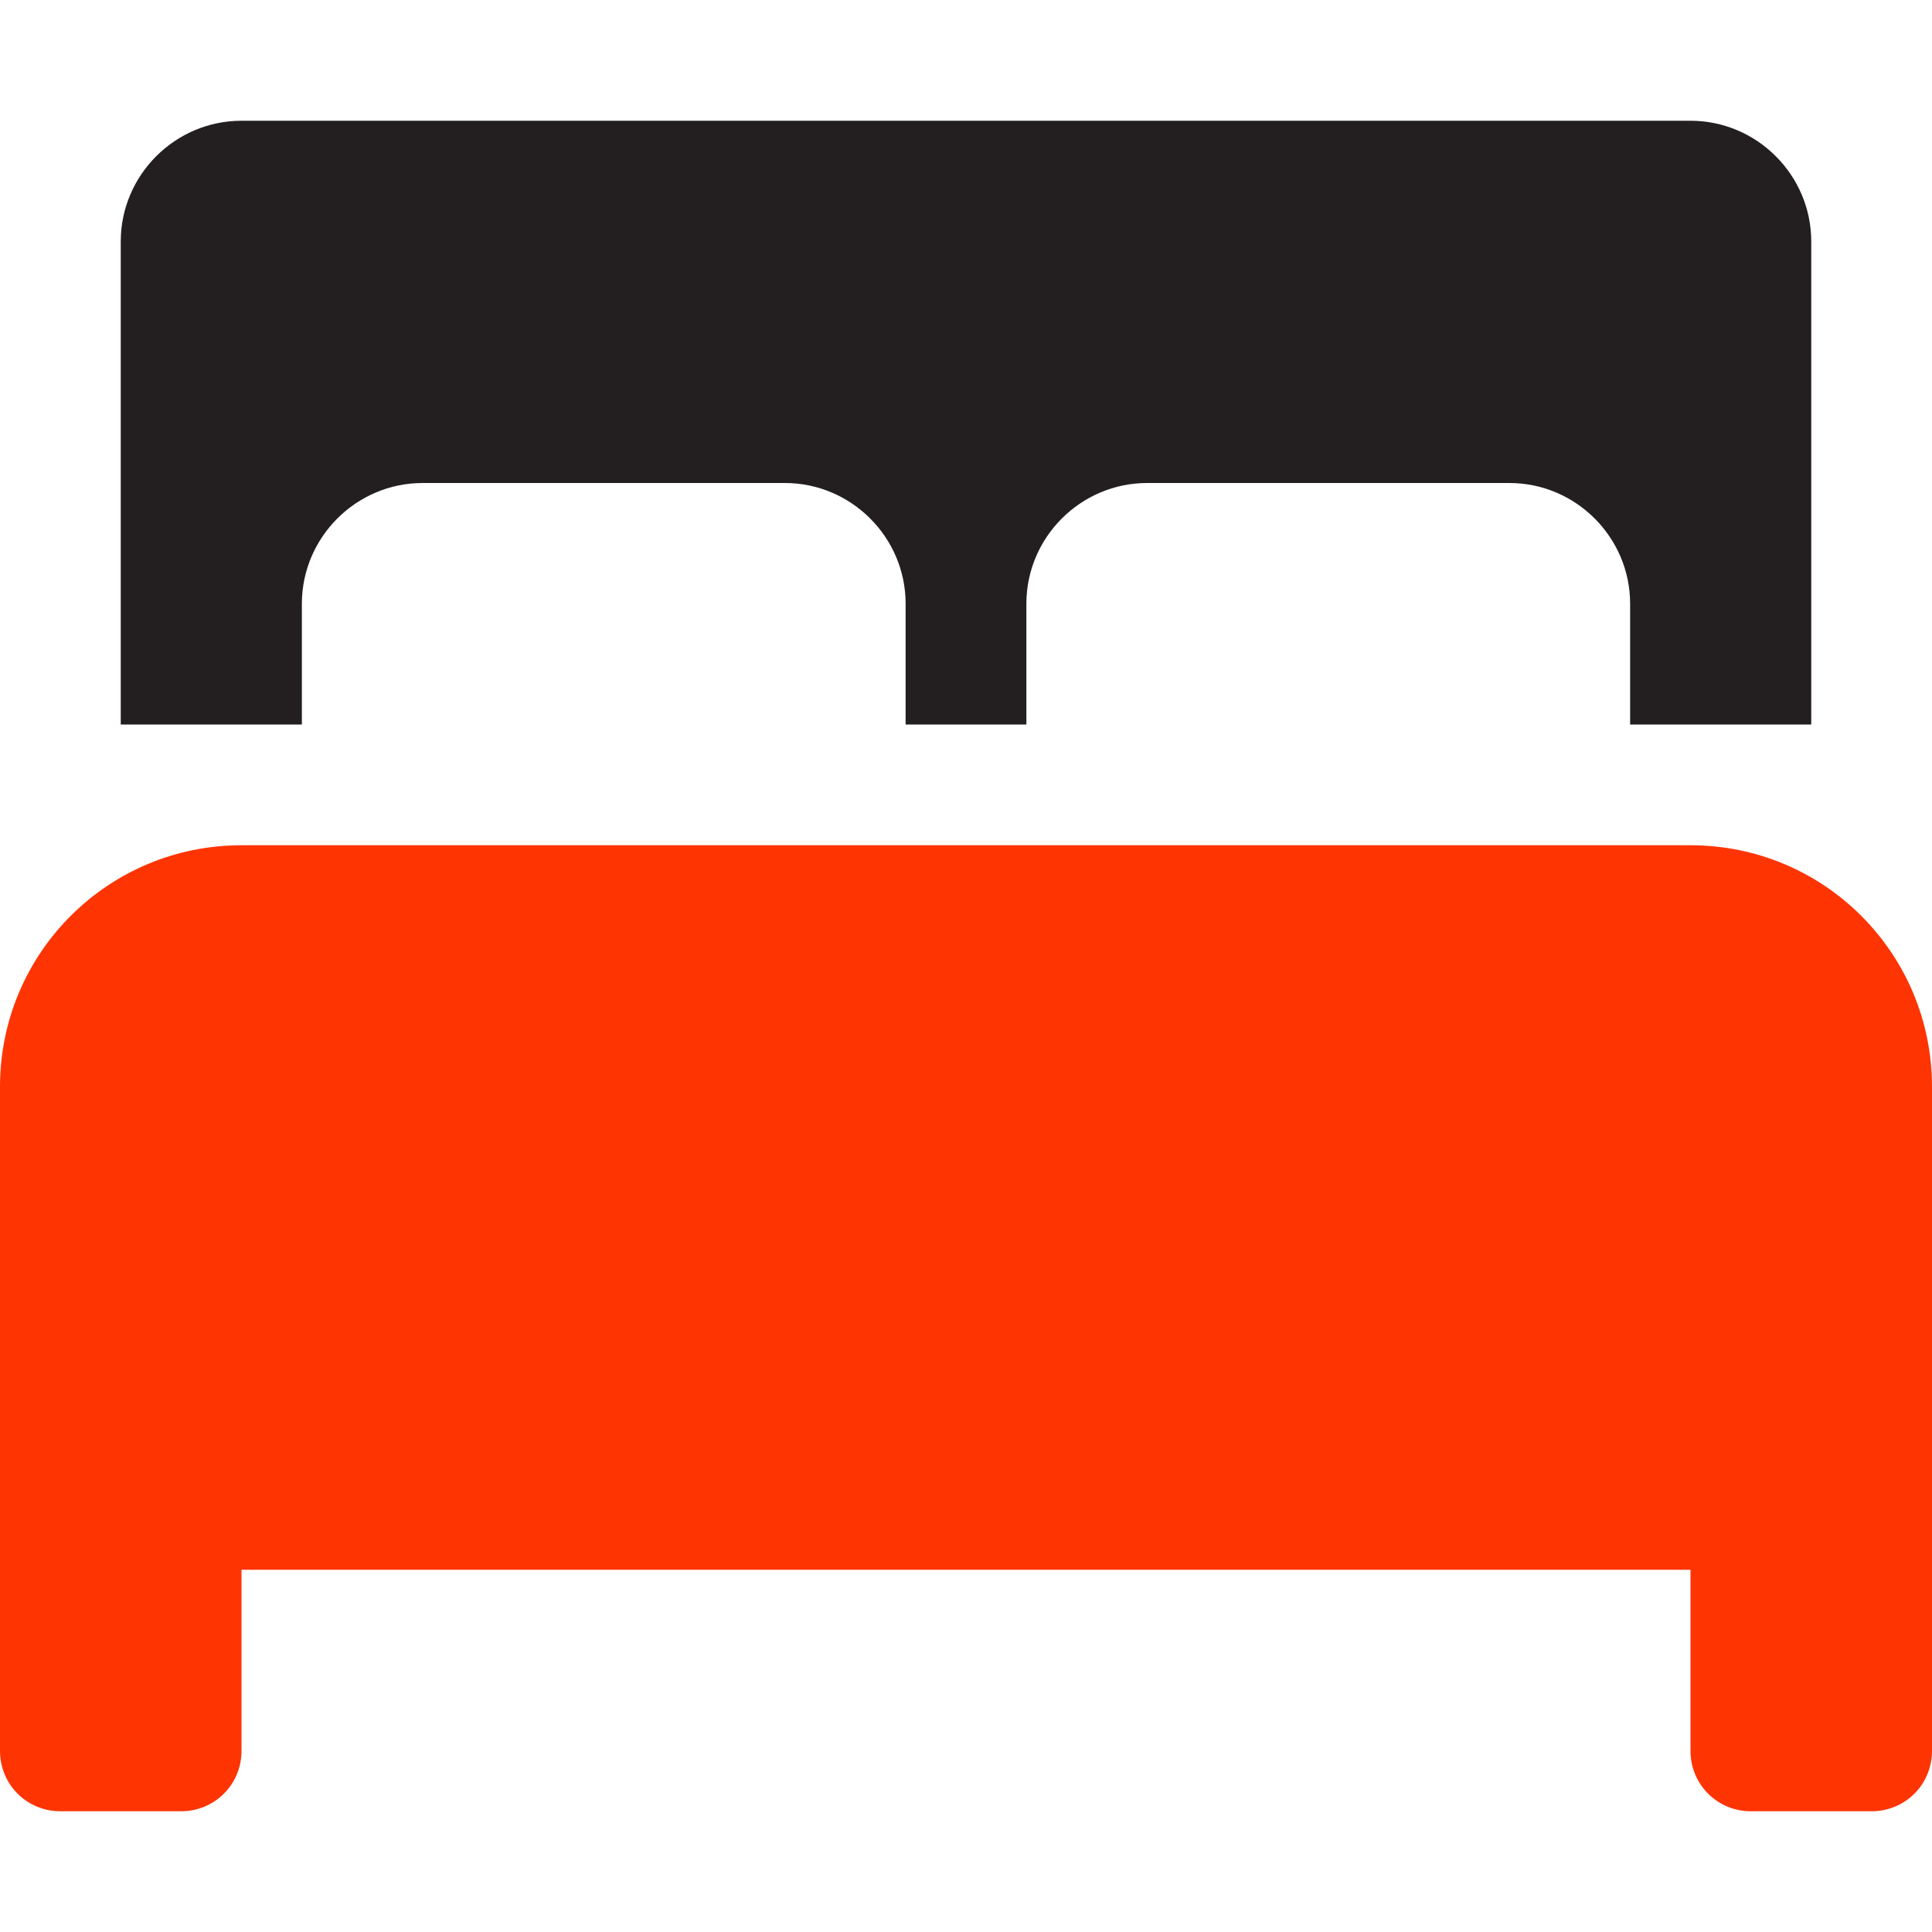<?xml version="1.0" encoding="utf-8"?>
<!-- Generator: Adobe Illustrator 26.3.1, SVG Export Plug-In . SVG Version: 6.00 Build 0)  -->
<svg version="1.1" id="Camada_1" xmlns="http://www.w3.org/2000/svg" xmlns:xlink="http://www.w3.org/1999/xlink" x="0px" y="0px"
	 viewBox="0 0 512 512" style="enable-background:new 0 0 512 512;" xml:space="preserve">
<style type="text/css">
	.st0{fill:#FF3403;}
	.st1{fill:#231F20;}
</style>
<path class="st0" d="M448,224H64c-35.4,0-64,28.6-64,64v176c0,8.9,7.1,16,16,16h32c8.9,0,16-7.1,16-16v-48h384v48
	c0,8.9,7.1,16,16,16h32c8.9,0,16-7.1,16-16V288C512,252.6,483.4,224,448,224z"/>
<path class="st1" d="M80,160c0-17.6,14.4-32,32-32h96c17.6,0,32,14.4,32,32v32h32v-32c0-17.6,14.4-32,32-32h96c17.6,0,32,14.4,32,32
	v32h48V64c0-17.6-14.4-32-32-32H64c-17.6,0-32,14.4-32,32v128h48V160z"/>
</svg>
